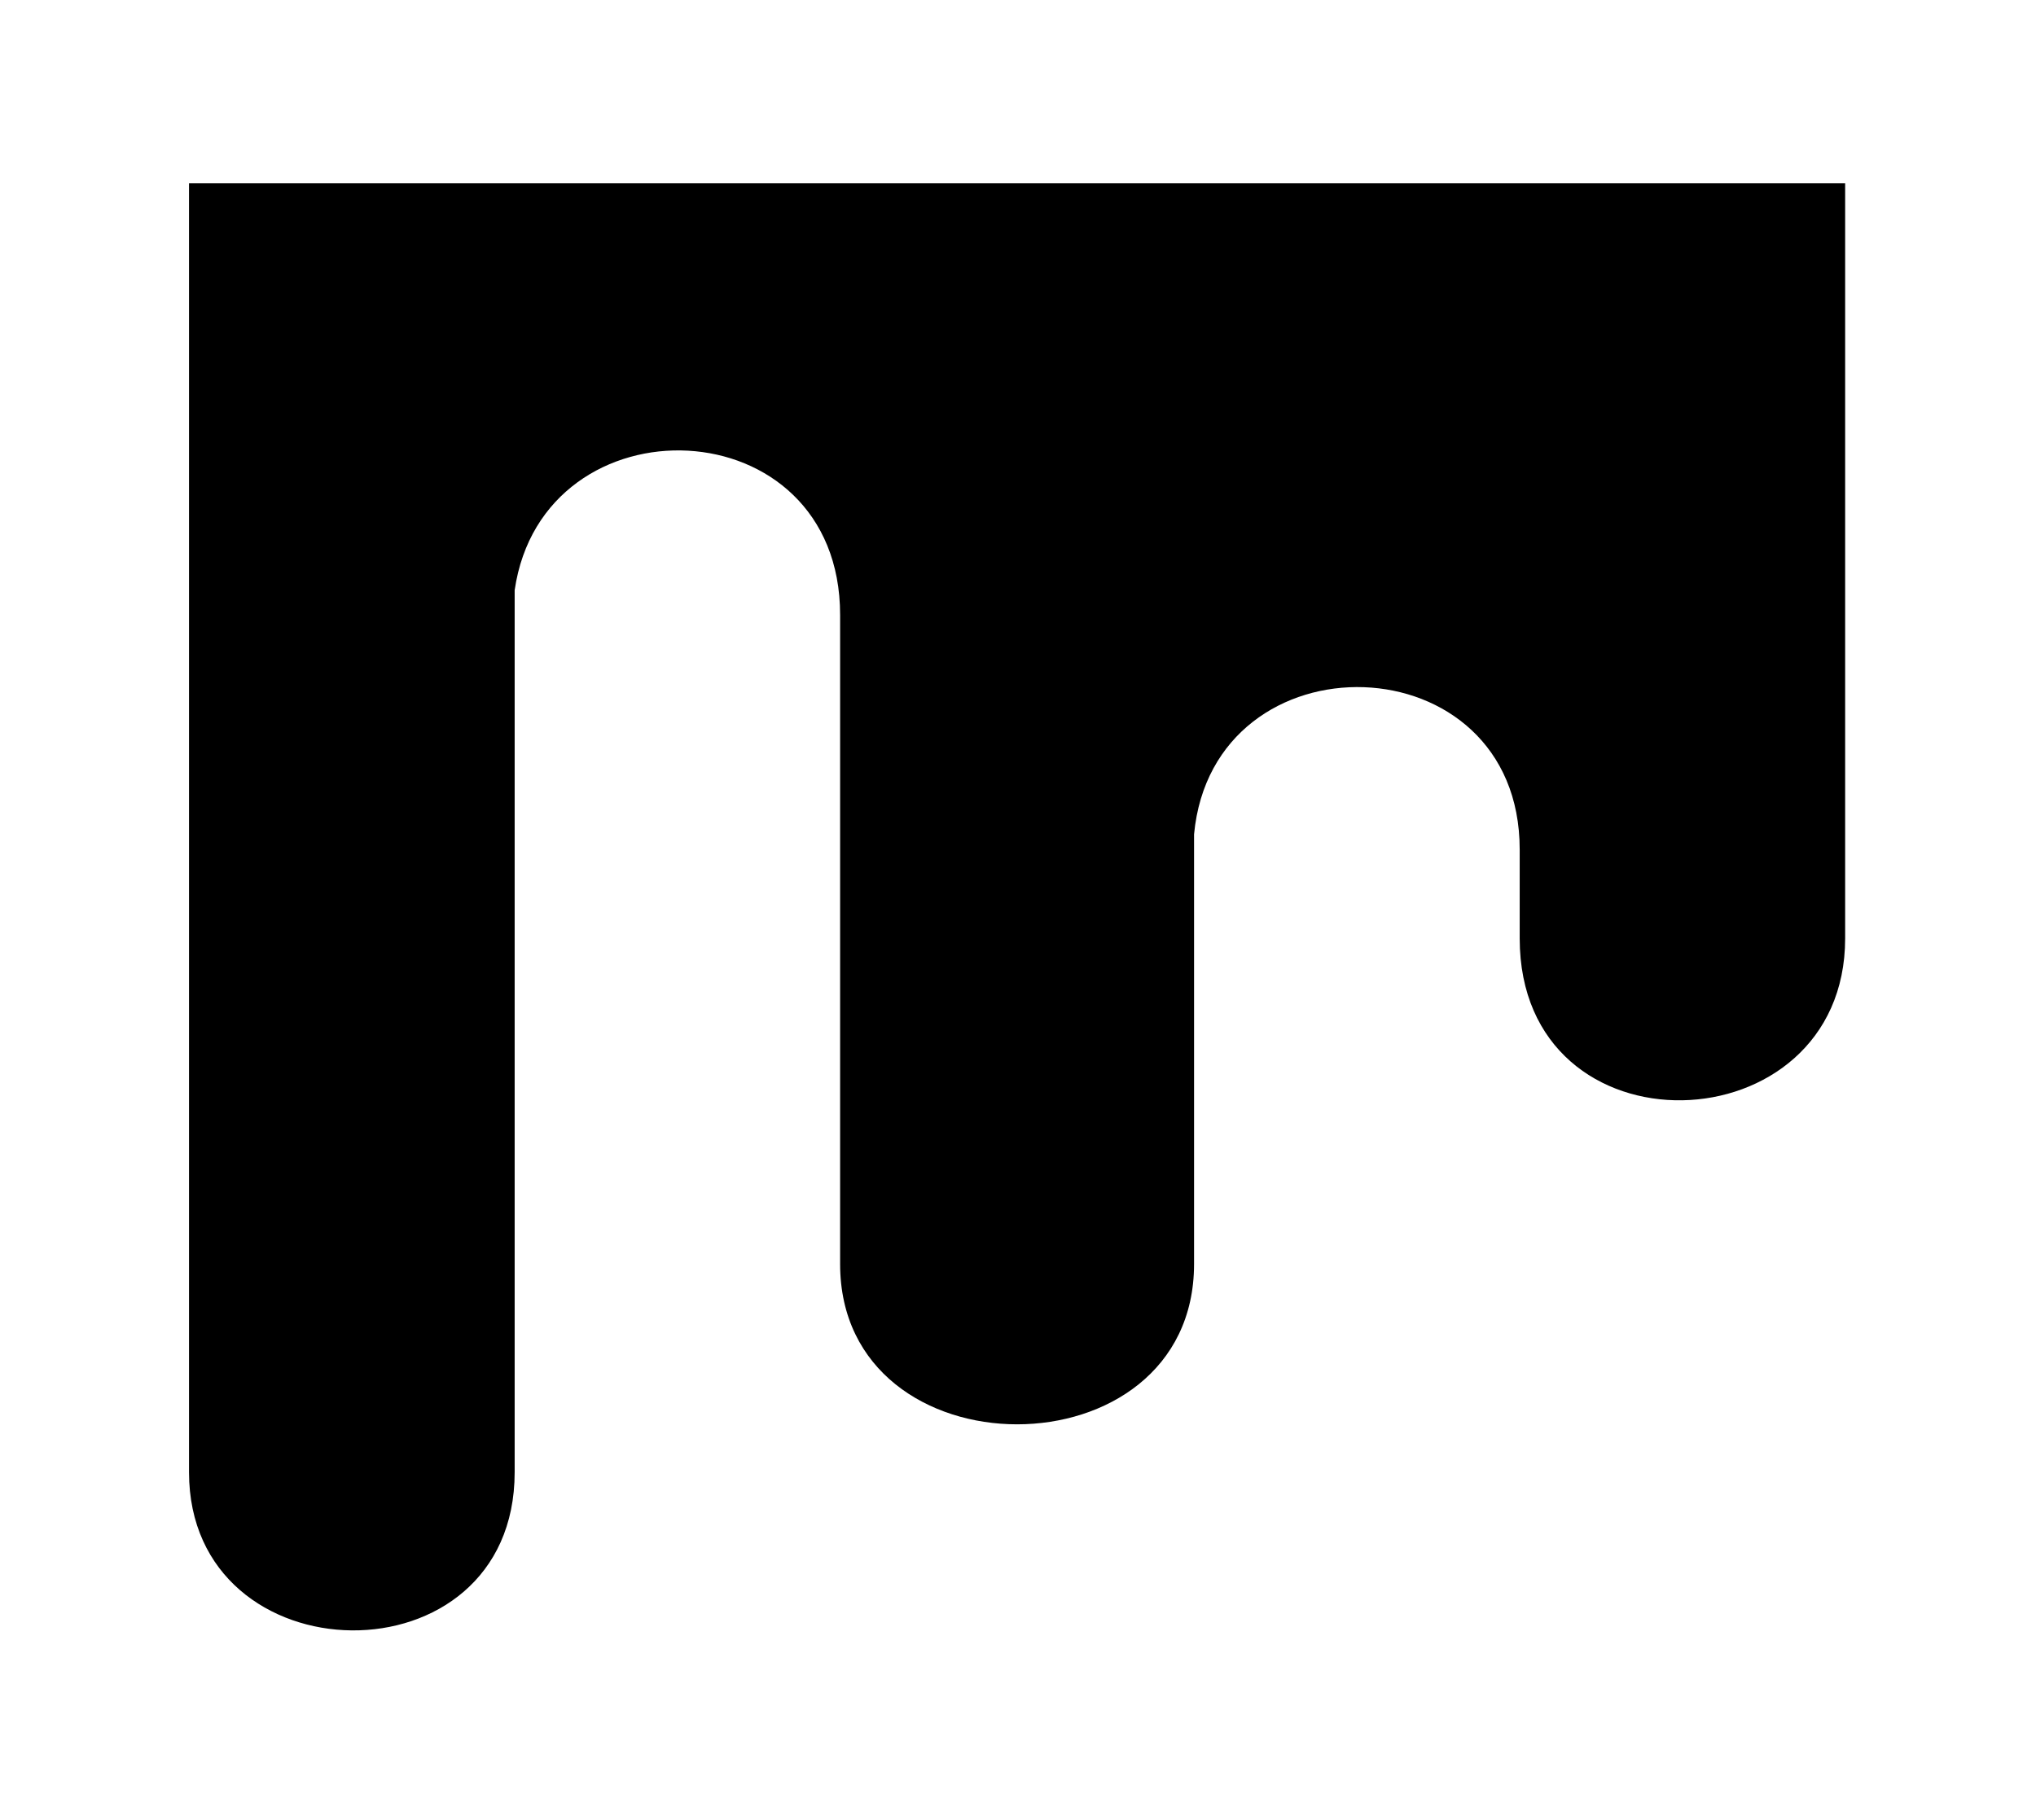 <?xml version='1.0' encoding='UTF-8'?>
<!-- This file was generated by dvisvgm 2.13.3 -->
<svg version='1.1' xmlns='http://www.w3.org/2000/svg' xmlns:xlink='http://www.w3.org/1999/xlink' viewBox='-240.463 -240.463 35.793 32'>
<title>\faMix</title>
<desc Packages=''/>
<defs>
<path id='g0-4' d='M0-7.472V-.687C0 .408 1.714 .438 1.714-.687V-5.33C1.863-6.356 3.427-6.306 3.427-5.2V-1.783C3.427-.658 5.29-.658 5.29-1.783V-4.045C5.39-5.111 7.004-5.071 7.004-3.965V-3.497C7.004-2.331 8.717-2.391 8.717-3.497V-7.472H0Z'/>
</defs>
<g id='page1' transform='scale(3.34)'>
<use x='-71' y='-63.558' xlink:href='#g0-4'/>
</g>
</svg>
